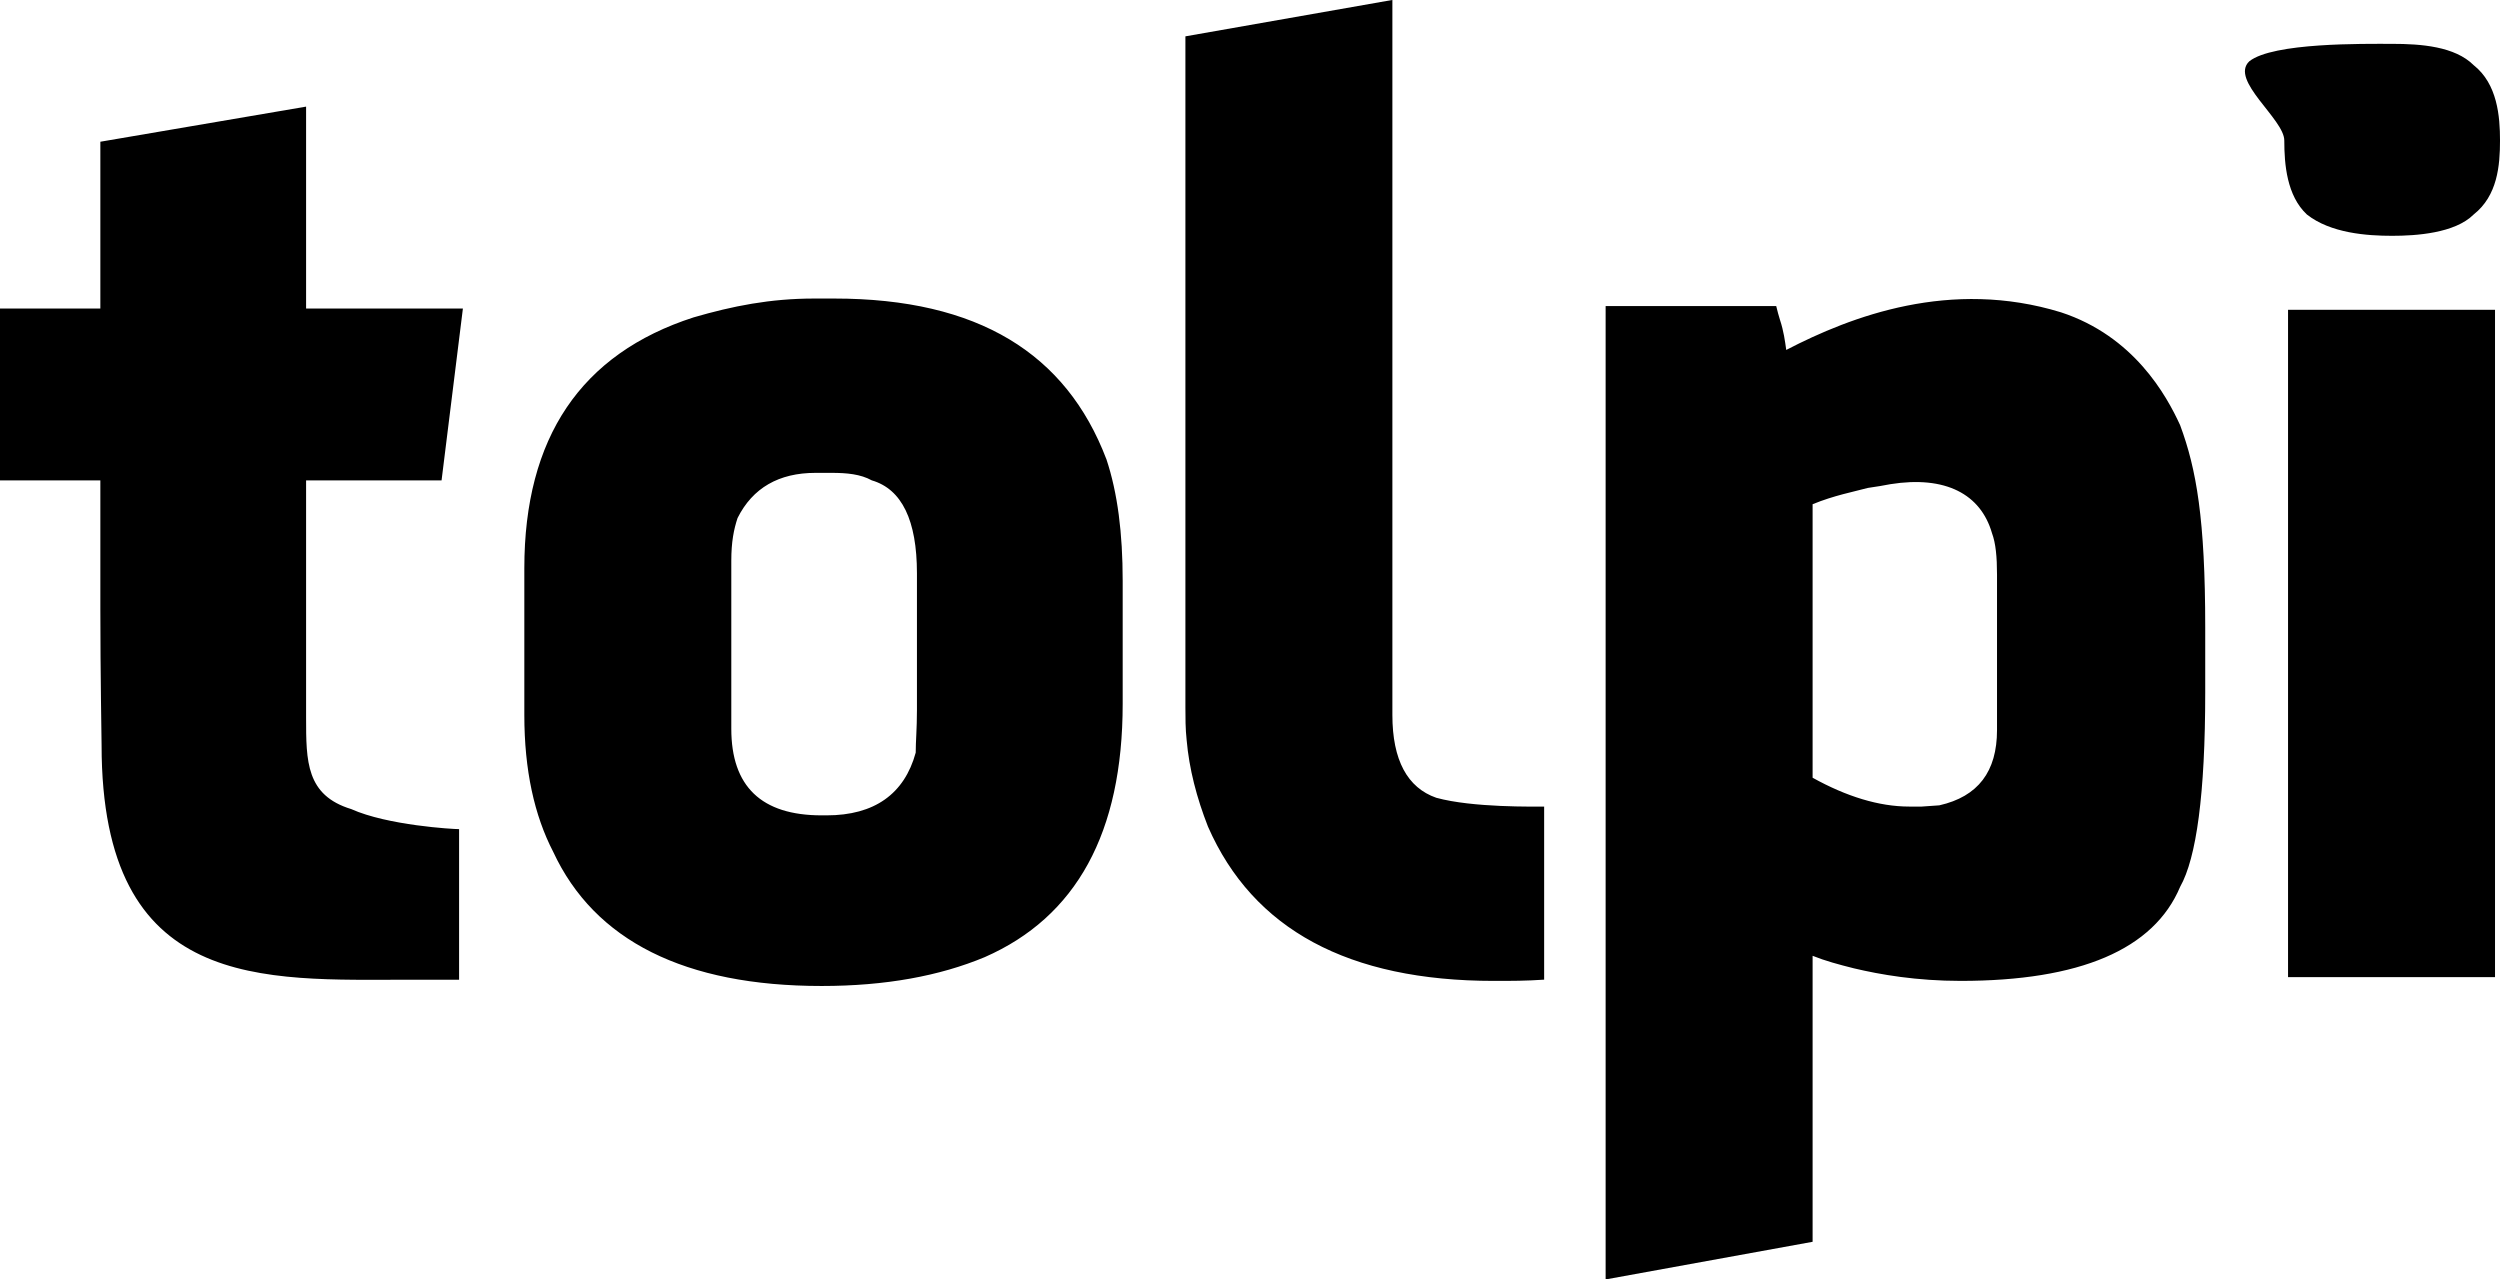 <?xml version="1.0" encoding="UTF-8" standalone="no"?>
<!-- Created with Inkscape (http://www.inkscape.org/) -->

<svg
   width="50.622mm"
   height="25.908mm"
   viewBox="0 0 50.622 25.908"
   version="1.1"
   id="svg1"
   xmlns="http://www.w3.org/2000/svg"
   xmlns:svg="http://www.w3.org/2000/svg">
  <defs
     id="defs1" />
  <g
     id="layer1"
     transform="translate(-61.647,-109.136)">
    <path
       style="font-size:96px;font-family:'Facebook Letter Faces';-inkscape-font-specification:'Facebook Letter Faces, Normal';white-space:pre;stroke-width:0.265"
       d="m 70.943,125.925 c -0.127,0 -1.448,-0.076 -2.184,-0.406 -0.914,-0.279 -0.914,-0.965 -0.914,-1.854 v -4.801 3.861 -3.861 h 2.743 l 0.432,-3.48 h -3.175 v -4.089 l -4.166,0.711 v 3.378 h -2.032 v 3.48 h 2.032 v 2.591 c 0,1.321 0.025,2.692 0.025,2.769 0,5.004 3.277,4.75 6.248,4.75 h 0.991 z m 13.106,-7.493 c -0.813,-2.134 -2.591,-3.251 -5.512,-3.251 h -0.406 c -0.889,0 -1.651,0.152 -2.438,0.381 -2.286,0.737 -3.429,2.438 -3.429,5.08 v 2.972 c 0,1.118 0.203,2.032 0.584,2.769 0.838,1.803 2.667,2.718 5.436,2.718 1.295,0 2.388,-0.203 3.302,-0.584 1.854,-0.813 2.794,-2.515 2.794,-5.131 v -2.489 c 0,-0.965 -0.102,-1.778 -0.33,-2.464 z m -3.835,2.311 v 2.769 c 0,0.381 -0.025,0.635 -0.025,0.864 -0.229,0.838 -0.838,1.27 -1.803,1.27 h -0.102 c -1.219,0 -1.829,-0.584 -1.829,-1.753 v -3.404 c 0,-0.381 0.051,-0.635 0.127,-0.864 0.305,-0.61 0.838,-0.914 1.575,-0.914 h 0.33 c 0.305,0 0.584,0.025 0.813,0.152 0.61,0.178 0.914,0.813 0.914,1.88 z m 9.627,-11.608 -4.191,0.737 v 13.411 0.178 c 0,0.203 0,0.432 0.025,0.66 0.051,0.584 0.203,1.168 0.432,1.753 0.914,2.083 2.845,3.124 5.791,3.124 0.381,0 0.635,0 1.016,-0.025 v -3.505 c -0.178,0 -1.448,0.025 -2.184,-0.178 -0.584,-0.203 -0.889,-0.762 -0.889,-1.676 v -0.508 z m 4.318,6.502 v 2.896 16.51 l 4.191,-0.762 v -5.334 -0.457 c 0.254,0.102 0.533,0.178 0.838,0.254 0.533,0.127 1.27,0.254 2.159,0.254 2.413,0 3.912,-0.635 4.445,-1.905 0.33,-0.584 0.508,-1.88 0.508,-3.937 v -1.321 c 0,-2.184 -0.178,-3.2 -0.508,-4.089 -0.279,-0.61 -0.94,-1.803 -2.413,-2.286 -2.235,-0.686 -4.242,0.076 -5.563,0.762 -0.025,-0.178 -0.051,-0.381 -0.127,-0.61 -0.025,-0.076 -0.051,-0.178 -0.076,-0.279 h -3.454 z m 4.191,9.246 v -5.537 c 0.432,-0.178 0.838,-0.254 1.118,-0.33 0.178,-0.025 0.33,-0.051 0.457,-0.076 1.118,-0.178 1.829,0.203 2.057,0.991 0.076,0.203 0.102,0.483 0.102,0.838 v 3.15 c 0,0.838 -0.381,1.346 -1.168,1.524 l -0.356,0.025 h -0.254 c -0.61,0 -1.27,-0.203 -1.956,-0.584 z m 13.386,-14.427 c -0.381,-0.381 -1.067,-0.432 -1.651,-0.432 -0.584,0 -2.41,-0.028 -2.892,0.353 -0.406,0.381 0.708,1.171 0.708,1.603 0,0.483 0.051,1.118 0.457,1.499 0.483,0.381 1.219,0.432 1.727,0.432 0.483,0 1.27,-0.051 1.651,-0.432 0.483,-0.381 0.533,-0.991 0.533,-1.499 0,-0.483 -0.051,-1.143 -0.533,-1.524 z m -3.759,4.953 h 4.191 v 13.513 h -4.191 z"
       id="text2"
       aria-label="tolpi" />
  </g>
</svg>
